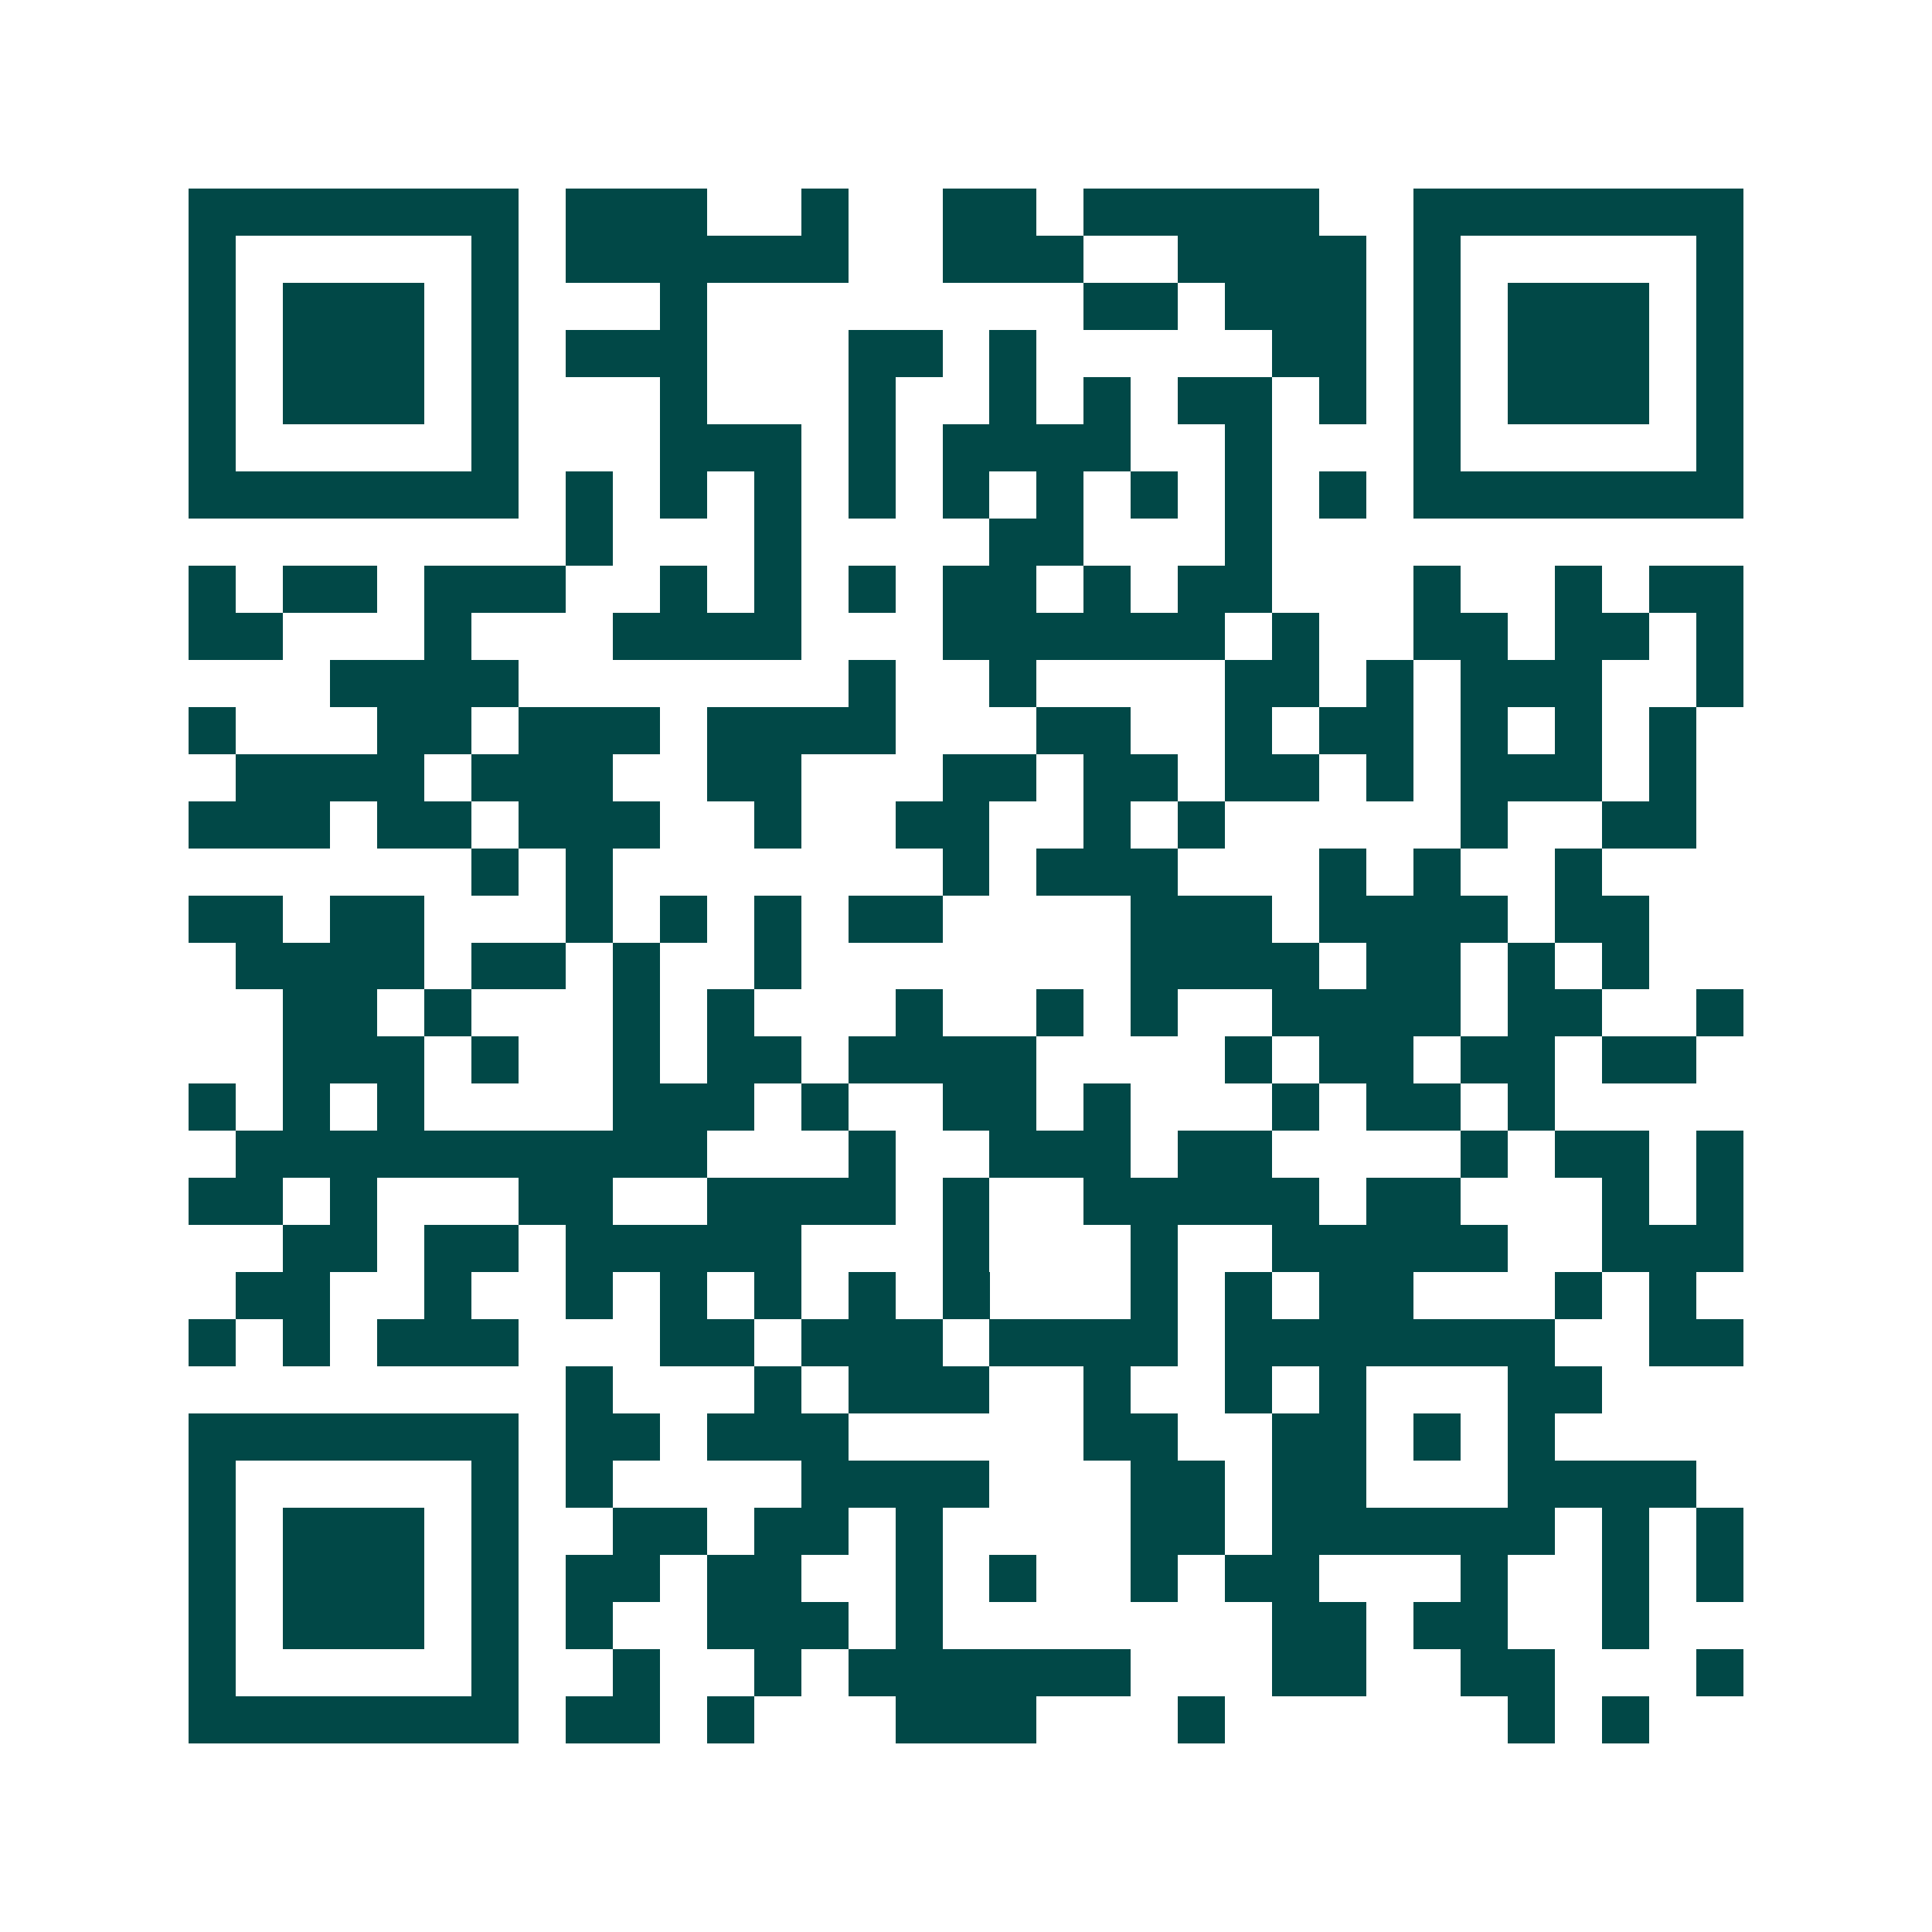 <svg xmlns="http://www.w3.org/2000/svg" width="200" height="200" viewBox="0 0 41 41" shape-rendering="crispEdges"><path fill="#ffffff" d="M0 0h41v41H0z"/><path stroke="#014847" d="M4 4.5h7m1 0h3m2 0h1m2 0h2m1 0h5m2 0h7M4 5.5h1m5 0h1m1 0h6m2 0h3m2 0h4m1 0h1m5 0h1M4 6.5h1m1 0h3m1 0h1m3 0h1m8 0h2m1 0h3m1 0h1m1 0h3m1 0h1M4 7.5h1m1 0h3m1 0h1m1 0h3m3 0h2m1 0h1m5 0h2m1 0h1m1 0h3m1 0h1M4 8.5h1m1 0h3m1 0h1m3 0h1m3 0h1m2 0h1m1 0h1m1 0h2m1 0h1m1 0h1m1 0h3m1 0h1M4 9.5h1m5 0h1m3 0h3m1 0h1m1 0h4m2 0h1m3 0h1m5 0h1M4 10.5h7m1 0h1m1 0h1m1 0h1m1 0h1m1 0h1m1 0h1m1 0h1m1 0h1m1 0h1m1 0h7M12 11.5h1m3 0h1m4 0h2m3 0h1M4 12.5h1m1 0h2m1 0h3m2 0h1m1 0h1m1 0h1m1 0h2m1 0h1m1 0h2m3 0h1m2 0h1m1 0h2M4 13.5h2m3 0h1m3 0h4m3 0h6m1 0h1m2 0h2m1 0h2m1 0h1M7 14.5h4m7 0h1m2 0h1m4 0h2m1 0h1m1 0h3m2 0h1M4 15.5h1m3 0h2m1 0h3m1 0h4m3 0h2m2 0h1m1 0h2m1 0h1m1 0h1m1 0h1M5 16.5h4m1 0h3m2 0h2m3 0h2m1 0h2m1 0h2m1 0h1m1 0h3m1 0h1M4 17.5h3m1 0h2m1 0h3m2 0h1m2 0h2m2 0h1m1 0h1m5 0h1m2 0h2M10 18.5h1m1 0h1m7 0h1m1 0h3m3 0h1m1 0h1m2 0h1M4 19.5h2m1 0h2m3 0h1m1 0h1m1 0h1m1 0h2m4 0h3m1 0h4m1 0h2M5 20.5h4m1 0h2m1 0h1m2 0h1m7 0h4m1 0h2m1 0h1m1 0h1M6 21.5h2m1 0h1m3 0h1m1 0h1m3 0h1m2 0h1m1 0h1m2 0h4m1 0h2m2 0h1M6 22.5h3m1 0h1m2 0h1m1 0h2m1 0h4m4 0h1m1 0h2m1 0h2m1 0h2M4 23.5h1m1 0h1m1 0h1m4 0h3m1 0h1m2 0h2m1 0h1m3 0h1m1 0h2m1 0h1M5 24.5h10m3 0h1m2 0h3m1 0h2m4 0h1m1 0h2m1 0h1M4 25.5h2m1 0h1m3 0h2m2 0h4m1 0h1m2 0h5m1 0h2m3 0h1m1 0h1M6 26.5h2m1 0h2m1 0h5m3 0h1m3 0h1m2 0h5m2 0h3M5 27.5h2m2 0h1m2 0h1m1 0h1m1 0h1m1 0h1m1 0h1m3 0h1m1 0h1m1 0h2m3 0h1m1 0h1M4 28.5h1m1 0h1m1 0h3m3 0h2m1 0h3m1 0h4m1 0h7m2 0h2M12 29.5h1m3 0h1m1 0h3m2 0h1m2 0h1m1 0h1m3 0h2M4 30.5h7m1 0h2m1 0h3m5 0h2m2 0h2m1 0h1m1 0h1M4 31.5h1m5 0h1m1 0h1m4 0h4m3 0h2m1 0h2m3 0h4M4 32.5h1m1 0h3m1 0h1m2 0h2m1 0h2m1 0h1m4 0h2m1 0h6m1 0h1m1 0h1M4 33.5h1m1 0h3m1 0h1m1 0h2m1 0h2m2 0h1m1 0h1m2 0h1m1 0h2m3 0h1m2 0h1m1 0h1M4 34.5h1m1 0h3m1 0h1m1 0h1m2 0h3m1 0h1m7 0h2m1 0h2m2 0h1M4 35.5h1m5 0h1m2 0h1m2 0h1m1 0h6m3 0h2m2 0h2m3 0h1M4 36.5h7m1 0h2m1 0h1m3 0h3m3 0h1m6 0h1m1 0h1"/></svg>
